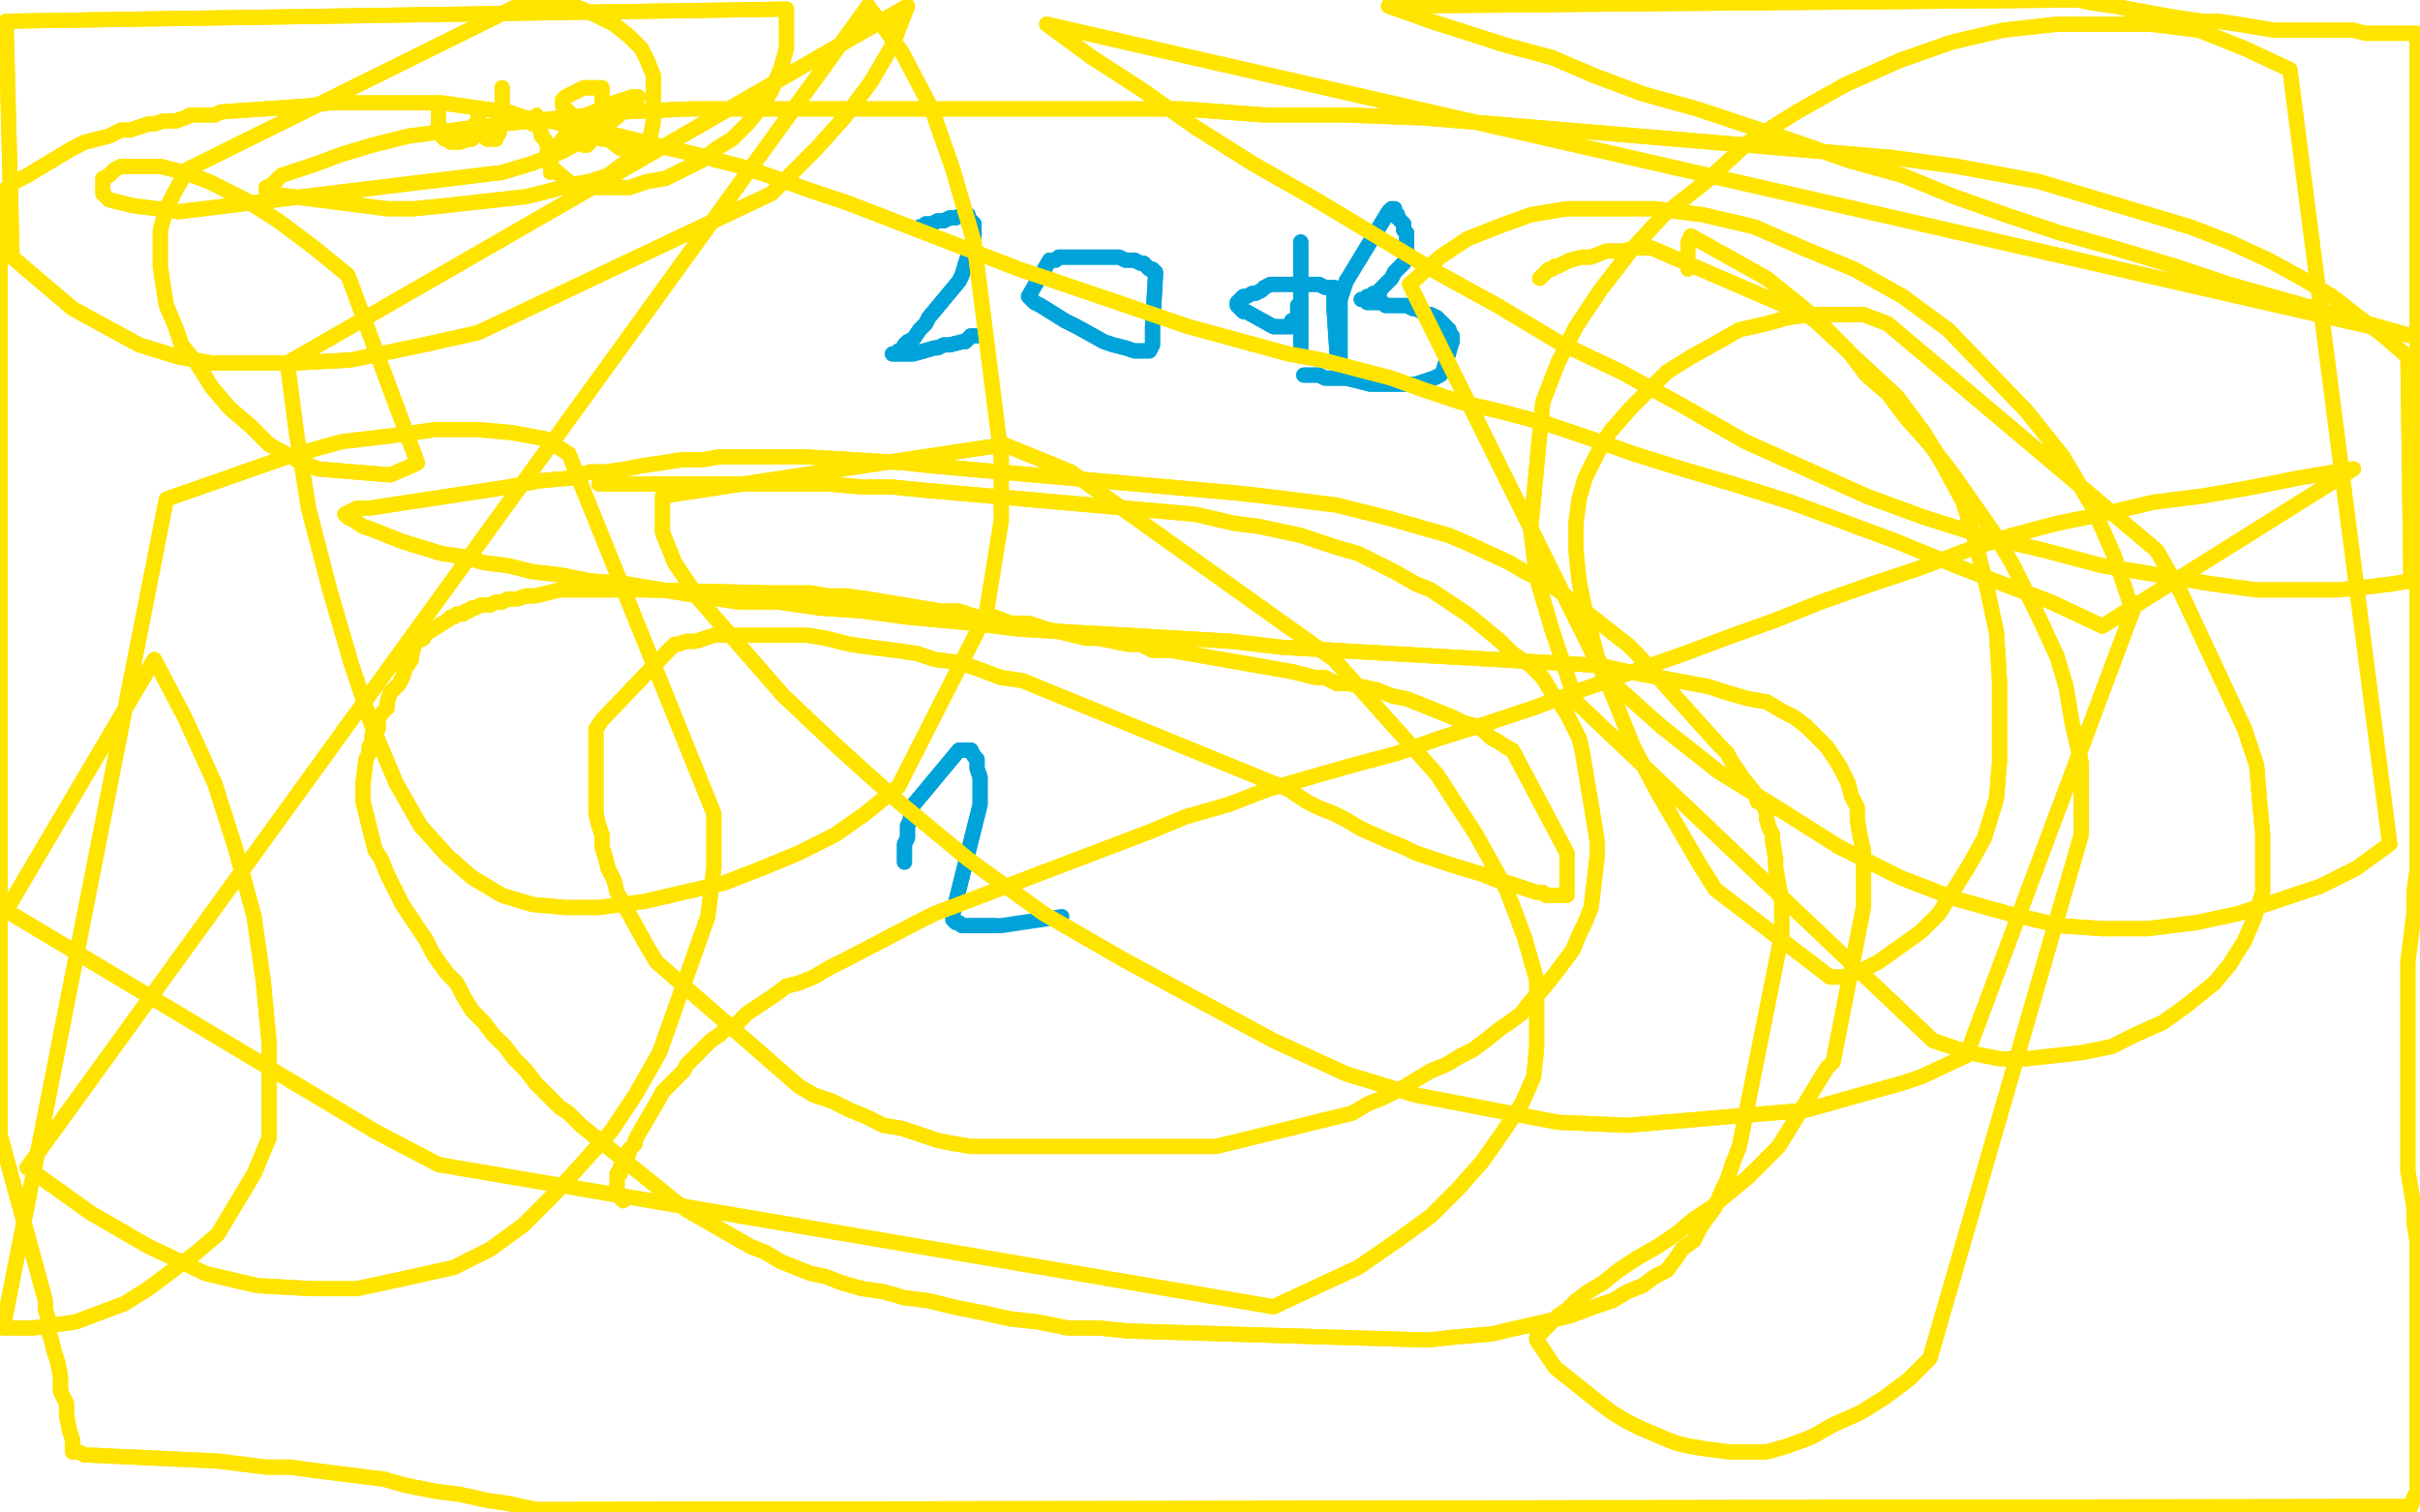 <?xml version="1.0" standalone="no"?>
<!DOCTYPE svg PUBLIC "-//W3C//DTD SVG 1.1//EN"
"http://www.w3.org/Graphics/SVG/1.1/DTD/svg11.dtd">

<svg width="800" height="500" version="1.1" xmlns="http://www.w3.org/2000/svg" xmlns:xlink="http://www.w3.org/1999/xlink" style="stroke-antialiasing: false"><desc>This SVG has been created on https://colorillo.com/</desc><rect x='0' y='0' width='800' height='500' style='fill: rgb(255,255,255); stroke-width:0' /><polyline points="299,285 299,284 299,284 299,283 299,283 299,281 299,281 299,279 299,279 300,277 300,277 300,275 300,275 300,273 300,273 301,271 301,271 301,269 301,269 302,266 317,248 318,248 319,248 320,248 321,248 322,250 323,251 323,252 323,254 324,257 324,258 324,261 324,264 324,266 315,302 315,303 315,304 316,305 317,305 318,306 319,306 321,306 322,306 323,306 325,306 326,306 329,306" style="fill: none; stroke: #00a3d9; stroke-width: 5; stroke-linejoin: round; stroke-linecap: round; stroke-antialiasing: false; stroke-antialias: 0; opacity: 1.0"/>
<polyline points="299,285 299,284 299,284 299,283 299,283 299,281 299,281 299,279 299,279 300,277 300,277 300,275 300,275 300,273 300,273 301,271 301,271 301,269 302,266 317,248 318,248 319,248 320,248 321,248 322,250 323,251 323,252 323,254 324,257 324,258 324,261 324,264 324,266 315,302 315,303 315,304 316,305 317,305 318,306 319,306 321,306 322,306 323,306 325,306 326,306 329,306 331,306 351,303" style="fill: none; stroke: #00a3d9; stroke-width: 5; stroke-linejoin: round; stroke-linecap: round; stroke-antialiasing: false; stroke-antialias: 0; opacity: 1.0"/>
<polyline points="304,75 305,75 305,75 306,74 306,74 308,74 308,74 310,73 310,73 311,73 311,73 312,73 312,73 314,72 314,72 315,72 315,72 316,72 316,72 318,71 318,71 319,71 319,71 320,71 320,71 320,72 321,73 322,74 322,76 322,78 318,91 317,93 307,105 306,107 304,109 302,112 300,113 299,114 298,116 297,116 296,117 295,117 297,117 298,117 299,117 301,117 302,117 309,115 310,115 312,114 313,114 314,114 318,113 319,113 320,112 321,111 322,111 323,111" style="fill: none; stroke: #00a3d9; stroke-width: 5; stroke-linejoin: round; stroke-linecap: round; stroke-antialiasing: false; stroke-antialias: 0; opacity: 1.0"/>
<polyline points="304,75 305,75 305,75 306,74 306,74 308,74 308,74 310,73 310,73 311,73 311,73 312,73 312,73 314,72 314,72 315,72 315,72 316,72 316,72 318,71 318,71 319,71 319,71 320,71 320,72 321,73 322,74 322,76 322,78 318,91 317,93 307,105 306,107 304,109 302,112 300,113 299,114 298,116 297,116 296,117 295,117 297,117 298,117 299,117 301,117 302,117 309,115 310,115 312,114 313,114 314,114 318,113 319,113 320,112 321,111 322,111 323,111" style="fill: none; stroke: #00a3d9; stroke-width: 5; stroke-linejoin: round; stroke-linecap: round; stroke-antialiasing: false; stroke-antialias: 0; opacity: 1.0"/>
<polyline points="363,85 362,85 362,85 361,85 361,85 360,85 360,85 359,85 359,85 358,85 358,85 356,85 356,85 355,85 355,85 353,85 353,85 352,85 352,85 350,85 350,85 349,86 349,86 347,86 340,98 342,100 344,101 352,106 356,108 365,113 368,114 372,115 375,116 378,116 379,116 380,116 381,114 381,112 381,111 381,108 382,91 382,90 381,89 380,89 379,88 378,87 377,87 375,86 374,86 372,86 370,85 369,85 367,85 365,85 364,85 362,85 361,85" style="fill: none; stroke: #00a3d9; stroke-width: 5; stroke-linejoin: round; stroke-linecap: round; stroke-antialiasing: false; stroke-antialias: 0; opacity: 1.0"/>
<polyline points="363,85 362,85 362,85 361,85 361,85 360,85 360,85 359,85 359,85 358,85 358,85 356,85 356,85 355,85 355,85 353,85 353,85 352,85 352,85 350,85 350,85 349,86 347,86 340,98 342,100 344,101 352,106 356,108 365,113 368,114 372,115 375,116 378,116 379,116 380,116 381,114 381,112 381,111 381,108 382,91 382,90 381,89 380,89 379,88 378,87 377,87 375,86 374,86 372,86 370,85 369,85 367,85 365,85 364,85 362,85 361,85 360,85 358,85" style="fill: none; stroke: #00a3d9; stroke-width: 5; stroke-linejoin: round; stroke-linecap: round; stroke-antialiasing: false; stroke-antialias: 0; opacity: 1.0"/>
<polyline points="443,97 442,97 442,97 440,95 440,95 438,95 438,95 436,94 436,94 429,94 429,94 428,94 428,94 427,94 427,94 425,94 425,94 423,94 423,94 422,94 422,94 420,94 418,95 417,96 415,97 414,97 412,98 411,98 410,99 409,100 409,101 410,102 411,103 412,103 421,108 422,108 423,108 424,108 425,108 426,108 427,108 427,107 427,106 428,106 429,104 429,103 429,102 429,101 430,100 430,99 430,98 430,97 430,95 430,87 430,86 430,85 430,83 430,82 430,81 430,80 430,82 430,83 430,85 430,86 430,88 430,90 430,92 430,95 430,97 430,99 430,101 430,103 430,106 430,107 430,110 430,111 430,112 430,113 430,114 430,115" style="fill: none; stroke: #00a3d9; stroke-width: 5; stroke-linejoin: round; stroke-linecap: round; stroke-antialiasing: false; stroke-antialias: 0; opacity: 1.0"/>
<polyline points="443,97 442,97 442,97 440,95 440,95 438,95 438,95 436,94 436,94 429,94 429,94 428,94 428,94 427,94 427,94 425,94 425,94 423,94 423,94 422,94 420,94 418,95 417,96 415,97 414,97 412,98 411,98 410,99 409,100 409,101 410,102 411,103 412,103 421,108 422,108 423,108 424,108 425,108 426,108 427,108 427,107 427,106 428,106 429,104 429,103 429,102 429,101 430,100 430,99 430,98 430,97 430,95 430,87 430,86 430,85 430,83 430,82 430,81 430,80 430,82 430,83 430,85 430,86 430,88 430,90 430,92 430,95 430,97 430,99 430,101 430,103 430,106 430,107 430,110 430,111 430,112 430,113 430,114 430,115" style="fill: none; stroke: #00a3d9; stroke-width: 5; stroke-linejoin: round; stroke-linecap: round; stroke-antialiasing: false; stroke-antialias: 0; opacity: 1.0"/>
<polyline points="441,95 441,96 441,96 441,97 441,97 441,99 441,99 441,101 441,101 441,102 441,102 442,117 442,117 442,119 442,119 442,120 442,120 443,120 443,118 443,116 443,113 443,110 443,107 443,103 443,99 444,96 445,93 459,70 460,69 461,69 461,71 462,71 462,72 463,73 464,74 464,75 464,76 465,77 465,85 464,87 463,88 462,89 461,90 460,92 459,93 457,95 456,96 456,97 454,97 453,98 452,98 451,99 450,99 451,99 452,100 454,100 456,100 457,100 458,101 461,101 463,101 465,101 467,102 468,102 470,103 472,104 473,104 475,105 476,106 477,107 478,108 479,109 479,110 480,111 480,113 477,123 476,124 474,125 468,127 466,127 464,127 462,127 459,127 456,127 453,127 449,126 445,125 441,125 438,125 436,124 434,124 432,124 431,124" style="fill: none; stroke: #00a3d9; stroke-width: 5; stroke-linejoin: round; stroke-linecap: round; stroke-antialiasing: false; stroke-antialias: 0; opacity: 1.0"/>
<polyline points="441,95 441,96 441,96 441,97 441,97 441,99 441,99 441,101 441,101 441,102 441,102 442,117 442,117 442,119 442,119 442,120 443,120 443,118 443,116 443,113 443,110 443,107 443,103 443,99 444,96 445,93 459,70 460,69 461,69 461,71 462,71 462,72 463,73 464,74 464,75 464,76 465,77 465,85 464,87 463,88 462,89 461,90 460,92 459,93 457,95 456,96 456,97 454,97 453,98 452,98 451,99 450,99 451,99 452,100 454,100 456,100 457,100 458,101 461,101 463,101 465,101 467,102 468,102 470,103 472,104 473,104 475,105 476,106 477,107 478,108 479,109 479,110 480,111 480,113 477,123 476,124 474,125 468,127 466,127 464,127 462,127 459,127 456,127 453,127 449,126 445,125 441,125 438,125 436,124 434,124 432,124 431,124" style="fill: none; stroke: #00a3d9; stroke-width: 5; stroke-linejoin: round; stroke-linecap: round; stroke-antialiasing: false; stroke-antialias: 0; opacity: 1.0"/>
<polyline points="198,160 207,160 207,160 220,160 220,160 227,160 227,160 236,160 236,160 244,160 244,160 252,160 252,160 261,160 261,160 265,160 265,160 274,160 274,160 285,161 285,161 295,161 295,161 305,162 395,170 408,173 416,174 430,177 436,179 442,181 449,183 455,186 461,189 468,193 473,195 479,199 485,203 490,207 496,212 500,216 506,220 510,224 513,229 516,233 518,236 520,240 522,244 523,248 528,278 528,283 526,300 524,305 522,309 520,314 517,318 514,322 510,327 506,331 503,335 499,338 496,340 491,344 487,347 483,349 478,352 473,354 468,357 463,360 457,363 452,365 447,368 402,379 395,379 386,379 380,379 368,379 361,379 356,379 350,379 344,379 338,379 332,379 326,379 321,379 315,378 310,377 304,375 298,373 292,372 286,369 281,367 275,364 269,362 264,359 217,318 214,313 204,295 203,291 201,287 200,283 199,280 199,276 198,273 197,269 197,265 197,261 197,257 197,254 197,250 197,247 197,244 197,241 199,238 221,215 223,213 224,213 227,212 230,212 236,210 239,210 248,210 254,210 260,210 267,210 273,211 281,213 288,214 296,215 303,216 309,218 317,219 323,221 331,224 338,225 426,261 432,265 436,267 441,269 445,271 450,274 459,278 464,280 468,282 474,284 480,286 490,289 495,291 499,292 502,293 505,294 508,295 510,295 511,296 513,296 517,296 518,296 518,294 518,293 518,292 518,290 518,288 518,286 518,285 518,282 500,248 498,247 495,245 493,244 491,242 488,240 484,239 480,237 475,235 470,233 465,231 460,230 455,228 450,227 446,226 442,226 438,224 435,224 431,223 427,222 387,215 381,215 377,213 373,213 368,212 363,211 359,211 355,210 351,209 346,208 340,206 334,206 329,204 323,204 317,202 311,202 305,201 299,200 293,199 287,198 280,197 274,197 268,196 262,196 255,196 213,195 210,195 205,195 192,195 189,195 185,195 181,196 177,197 174,197 171,198 168,198 166,199 164,199 162,200 159,200 157,201 156,201 155,202 154,202 153,203 151,203 150,204 149,204 148,205 140,210 140,211 138,212 137,213 136,217 136,218 134,221 133,224 132,226 130,228 129,229 128,232 128,234 126,236 125,238 125,241 123,243 123,245 122,247 122,249 121,251 120,259 120,262 120,265 124,281 126,284 128,289 133,299 135,302 137,305 139,308 141,311 143,315 145,318 148,322 151,325 153,329 156,334 160,338 163,342 167,346 170,350 174,354 177,358 181,362 185,366 188,368 192,372 223,397 227,400 234,404 248,412 253,414 258,417 263,419 268,421 273,422 278,424 285,426 292,427 299,429 307,430 315,432 325,434 334,436 343,437 353,439 363,439 373,440 472,443 481,442 493,441 519,435 527,432 533,430 538,427 543,425 547,422 551,420 554,416 556,413 560,410 562,406 564,403 567,399 569,394 571,390 573,384 575,379 589,309 589,306 589,298 587,287 587,284 586,278 586,276 585,274 584,271 584,269 583,266 581,265 580,262 576,257 574,254 572,251 571,249 568,246 541,216 538,213 534,210 529,206 520,199 515,195 510,192 504,189 499,186 486,180 479,177 472,175 465,173 458,171 450,169 442,167 426,165 418,164 409,163 308,154 299,153 266,151 259,151 245,151 238,151 232,152 225,152 219,153 212,154 207,155 200,156 195,156 189,158 178,159 173,160 168,161 122,168 119,168 118,168 114,170 115,171 117,172 120,174 123,175 128,177 133,179 146,183 153,184 160,186 168,187 176,189 185,190 195,192 207,193 219,195 231,197 244,199 257,199 271,201 285,202 300,204 321,206 337,208 355,209 373,210 390,211 407,212 424,214 529,220 538,222 565,227 571,229 578,231 584,232 589,235 593,237 597,240 599,242 602,245 604,247 606,250 608,253 609,255 611,259 612,263 614,267 614,271 615,277 616,281 616,287 616,293 616,300 606,351 604,353 588,379 583,384 578,389 572,394 566,399 560,403 554,408 548,412 541,416 535,420 530,424 525,427 521,430 518,433 515,435 513,437 511,439 510,440 509,441 508,442 508,443 514,452 519,456 529,464 533,467 538,470 542,472 549,475 554,477 558,478 564,479 572,480 578,480 584,480 591,478 599,475 606,471 615,467 623,462 631,456 638,449 688,276 688,263 688,252 685,239 683,227 680,217 674,204 671,198 665,186 659,176 652,166 645,156 638,147 630,138 624,130 617,124 611,116 605,110 600,105 594,100 589,96 584,92 559,78" style="fill: none; stroke: #ffe400; stroke-width: 5; stroke-linejoin: round; stroke-linecap: round; stroke-antialiasing: false; stroke-antialias: 0; opacity: 1.0"/>
<polyline points="198,160 207,160 207,160 220,160 220,160 227,160 227,160 236,160 236,160 244,160 244,160 252,160 252,160 261,160 261,160 265,160 265,160 274,160 274,160 285,161 285,161 295,161 305,162 395,170 408,173 416,174 430,177 436,179 442,181 449,183 455,186 461,189 468,193 473,195 479,199 485,203 490,207 496,212 500,216 506,220 510,224 513,229 516,233 518,236 520,240 522,244 523,248 528,278 528,283 526,300 524,305 522,309 520,314 517,318 514,322 510,327 506,331 503,335 499,338 496,340 491,344 487,347 483,349 478,352 473,354 468,357 463,360 457,363 452,365 447,368 402,379 395,379 386,379 380,379 368,379 361,379 356,379 350,379 344,379 338,379 332,379 326,379 321,379 315,378 310,377 304,375 298,373 292,372 286,369 281,367 275,364 269,362 264,359 217,318 214,313 204,295 203,291 201,287 200,283 199,280 199,276 198,273 197,269 197,265 197,261 197,257 197,254 197,250 197,247 197,244 197,241 199,238 221,215 223,213 224,213 227,212 230,212 236,210 239,210 248,210 254,210 260,210 267,210 273,211 281,213 288,214 296,215 303,216 309,218 317,219 323,221 331,224 338,225 426,261 432,265 436,267 441,269 445,271 450,274 459,278 464,280 468,282 474,284 480,286 490,289 495,291 499,292 502,293 505,294 508,295 510,295 511,296 513,296 517,296 518,296 518,294 518,293 518,292 518,290 518,288 518,286 518,285 518,282 500,248 498,247 495,245 493,244 491,242 488,240 484,239 480,237 475,235 470,233 465,231 460,230 455,228 450,227 446,226 442,226 438,224 435,224 431,223 427,222 387,215 381,215 377,213 373,213 368,212 363,211 359,211 355,210 351,209 346,208 340,206 334,206 329,204 323,204 317,202 311,202 305,201 299,200 293,199 287,198 280,197 274,197 268,196 262,196 255,196 213,195 210,195 205,195 192,195 189,195 185,195 181,196 177,197 174,197 171,198 168,198 166,199 164,199 162,200 159,200 157,201 156,201 155,202 154,202 153,203 151,203 150,204 149,204 148,205 140,210 140,211 138,212 137,213 136,217 136,218 134,221 133,224 132,226 130,228 129,229 128,232 128,234 126,236 125,238 125,241 123,243 123,245 122,247 122,249 121,251 120,259 120,262 120,265 124,281 126,284 128,289 133,299 135,302 137,305 139,308 141,311 143,315 145,318 148,322 151,325 153,329 156,334 160,338 163,342 167,346 170,350 174,354 177,358 181,362 185,366 188,368 192,372 223,397 227,400 234,404 248,412 253,414 258,417 263,419 268,421 273,422 278,424 285,426 292,427 299,429 307,430 315,432 325,434 334,436 343,437 353,439 363,439 373,440 472,443 481,442 493,441 519,435 527,432 533,430 538,427 543,425 547,422 551,420 554,416 556,413 560,410 562,406 564,403 567,399 569,394 571,390 573,384 575,379 589,309 589,306 589,298 587,287 587,284 586,278 586,276 585,274 584,271 584,269 583,266 581,265 580,262 576,257 574,254 572,251 571,249 568,246 541,216 538,213 534,210 529,206 520,199 515,195 510,192 504,189 499,186 486,180 479,177 472,175 465,173 458,171 450,169 442,167 426,165 418,164 409,163 308,154 299,153 266,151 259,151 245,151 238,151 232,152 225,152 219,153 212,154 207,155 200,156 195,156 189,158 178,159 173,160 168,161 122,168 119,168 118,168 114,170 115,171 117,172 120,174 123,175 128,177 133,179 146,183 153,184 160,186 168,187 176,189 185,190 195,192 207,193 219,195 231,197 244,199 257,199 271,201 285,202 300,204 321,206 337,208 355,209 373,210 390,211 407,212 424,214 529,220 538,222 565,227 571,229 578,231 584,232 589,235 593,237 597,240 599,242 602,245 604,247 606,250 608,253 609,255 611,259 612,263 614,267 614,271 615,277 616,281 616,287 616,293 616,300 606,351 604,353 588,379 583,384 578,389 572,394 566,399 560,403 554,408 548,412 541,416 535,420 530,424 525,427 521,430 518,433 515,435 513,437 511,439 510,440 509,441 508,442 508,443 514,452 519,456 529,464 533,467 538,470 542,472 549,475 554,477 558,478 564,479 572,480 578,480 584,480 591,478 599,475 606,471 615,467 623,462 631,456 638,449 688,276 688,263 688,252 685,239 683,227 680,217 674,204 671,198 665,186 659,176 652,166 645,156 638,147 630,138 624,130 617,124 611,116 605,110 600,105 594,100 589,96 584,92 559,78 558,80 558,82 558,84 558,85 558,87 558,88 558,89" style="fill: none; stroke: #ffe400; stroke-width: 5; stroke-linejoin: round; stroke-linecap: round; stroke-antialiasing: false; stroke-antialias: 0; opacity: 1.0"/>
<polyline points="145,35 145,36 145,36 145,38 145,38 145,39 145,39 145,41 145,41 145,42 145,42 145,44 145,44 146,44 146,44 146,45 146,45 147,46 147,46 148,46 148,46 149,47 149,47 150,47 152,47 155,46 156,46 156,45 157,44 157,43 157,42 157,41 158,40 158,39 158,38 158,37 158,39 158,40 158,41 159,42 160,44 160,45 161,45 161,46 162,46 163,46 164,46 164,45 165,44 165,43 165,42 165,41 166,39 166,38 166,37 166,36 166,35 166,34 166,33 166,31 166,30 166,29" style="fill: none; stroke: #ffe400; stroke-width: 5; stroke-linejoin: round; stroke-linecap: round; stroke-antialiasing: false; stroke-antialias: 0; opacity: 1.0"/>
<polyline points="145,35 145,36 145,36 145,38 145,38 145,39 145,39 145,41 145,41 145,42 145,42 145,44 145,44 146,44 146,44 146,45 146,45 147,46 147,46 148,46 148,46 149,47 150,47 152,47 155,46 156,46 156,45 157,44 157,43 157,42 157,41 158,40 158,39 158,38 158,37 158,39 158,40 158,41 159,42 160,44 160,45 161,45 161,46 162,46 163,46 164,46 164,45 165,44 165,43 165,42 165,41 166,39 166,38 166,37 166,36 166,35 166,34 166,33 166,31 166,30 166,29" style="fill: none; stroke: #ffe400; stroke-width: 5; stroke-linejoin: round; stroke-linecap: round; stroke-antialiasing: false; stroke-antialias: 0; opacity: 1.0"/>
<polyline points="174,40 175,40 175,40 176,41 176,41 177,41 177,41 178,42 178,42 179,44 179,44 179,45 179,45 180,46 180,46 181,48 181,48 181,50 181,50 181,51 181,51 182,53 182,53 182,54 182,54 182,55 182,55" style="fill: none; stroke: #ffe400; stroke-width: 5; stroke-linejoin: round; stroke-linecap: round; stroke-antialiasing: false; stroke-antialias: 0; opacity: 1.0"/>
<polyline points="174,40 175,40 175,40 176,41 176,41 177,41 177,41 178,42 178,42 179,44 179,44 179,45 179,45 180,46 180,46 181,48 181,48 181,50 181,50 181,51 181,51 182,53 182,53 182,54 182,54 182,55 182,56 182,57" style="fill: none; stroke: #ffe400; stroke-width: 5; stroke-linejoin: round; stroke-linecap: round; stroke-antialiasing: false; stroke-antialias: 0; opacity: 1.0"/>
<circle cx="177.5" cy="37.5" r="2" style="fill: #ffe400; stroke-antialiasing: false; stroke-antialias: 0; opacity: 1.0"/>
<polyline points="193,48 194,48 194,48 195,47 195,47 195,46 195,46 196,44 196,44 197,43 197,43 197,42 197,42 197,41 197,41 199,35 199,35 199,33 199,33 199,32 199,32 199,31 199,30 199,29 198,29 197,29 196,29 195,29 194,29 193,29 187,32 186,33 186,34 186,35 187,36 188,37 189,38 190,40 192,41" style="fill: none; stroke: #ffe400; stroke-width: 5; stroke-linejoin: round; stroke-linecap: round; stroke-antialiasing: false; stroke-antialias: 0; opacity: 1.0"/>
<polyline points="193,48 194,48 194,48 195,47 195,47 195,46 195,46 196,44 196,44 197,43 197,43 197,42 197,42 197,41 197,41 199,35 199,35 199,33 199,33 199,32 199,31 199,30 199,29 198,29 197,29 196,29 195,29 194,29 193,29 187,32 186,33 186,34 186,35 187,36 188,37 189,38 190,40 192,41 194,42 195,43 197,44 197,45 198,45 199,46 200,46 201,46 205,49 206,49 207,49" style="fill: none; stroke: #ffe400; stroke-width: 5; stroke-linejoin: round; stroke-linecap: round; stroke-antialiasing: false; stroke-antialias: 0; opacity: 1.0"/>
<polyline points="192,41 194,42 195,43 197,44 197,45 198,45 199,46 200,46 201,46 205,49 206,49" style="fill: none; stroke: #ffe400; stroke-width: 5; stroke-linejoin: round; stroke-linecap: round; stroke-antialiasing: false; stroke-antialias: 0; opacity: 1.0"/>
<polyline points="509,92 510,91 510,91 511,90 511,90 512,89 512,89 513,89 513,89 514,88 514,88 515,88 515,88 517,87 517,87 519,86 519,86 523,85 523,85 526,85 526,85 531,83 531,83 536,83 536,83 541,82 541,82 546,82 597,104 600,106 627,131 636,143 642,153 649,166 653,179 657,195 660,209 661,225 661,240 661,252 660,264 656,277 651,286 646,294 641,302 635,308 628,313 621,318 615,321 610,323 605,323 567,294 562,286 548,262 540,247 528,217 524,202 522,192 521,182 521,173 522,165 524,158 528,150 532,143 539,135 545,129 551,123 559,118 568,113 575,109 584,107 591,105 599,104 607,104 616,104 624,107 713,182 721,196 742,241 746,253 747,265 748,276 748,286 748,295 745,304 742,311 737,319 732,325 722,333 715,338 706,342 698,346 688,348 679,349 670,350 661,350 651,348 639,344 521,232 513,208 508,191 506,175 510,133 515,120 521,108 529,96 539,83 550,71 564,60 578,47 594,37 610,28 628,20 645,14 662,10 680,8 696,8 711,8 727,10 742,16 757,23 790,279 779,287 767,293 740,302 726,305 710,307 695,307 681,306 664,302 646,297 628,290 608,280 589,268 568,255 549,240 530,223 466,94 476,85 485,79 495,75 506,71 518,69 532,69 547,69 563,71 580,75 596,82 613,89 629,98 644,109 670,136 682,151 692,168 699,184 705,202 650,349 635,356 629,358 597,367 538,372 515,371 468,362 445,355 421,344 395,330 371,317 345,302 320,284 297,265 277,247 259,230 231,198 223,186 219,176 219,169 219,164 332,147 354,156 441,218 458,237 475,256 488,276 498,294 504,310 508,324 508,335 508,346 507,356 503,365 497,374 490,384 482,393 473,402 462,410 449,419 436,425 421,432 145,385 124,374 2,301 51,218 61,237 71,259 78,281 84,303 87,324 89,345 89,362 89,376 84,388 78,398 72,408 65,414 57,420 49,426 41,431 33,434 25,437 18,438 11,439 7,439 1,439 55,165 75,158 95,151 113,146 130,144 144,142 158,142 169,143 180,145 188,150 236,269 236,287 234,303 218,348 210,362 202,374 193,384 183,395 173,405 162,413 150,419 132,423 118,426 103,426 85,425 68,421 49,412 30,401 9,386 287,2 298,17 308,36 315,56 322,80 331,151 331,172 326,203 297,260 286,269 276,276 264,282 252,287 239,292 226,295 213,298 198,300 187,300 176,299 166,296 156,290 148,283 139,273 131,259 123,240 116,219 109,195 102,168 98,143 95,120 300,2 295,15 288,27 279,39 270,49 255,64 158,110 140,114 116,119 98,120 70,120 59,118 46,114 35,108 24,102 4,85 2,7 260,3 260,10 260,16 258,23 255,30 252,35 247,41 242,46 237,49 232,53 226,56 220,59 214,60 208,62 203,62 200,62 196,62 193,62 192,62 189,61 182,55 182,53 182,51 190,41 194,38 199,36 203,34 206,33 209,32 211,32 210,34 206,37 201,41 195,45 186,50 176,54 166,57 59,70 52,69 44,68 36,66 35,65 34,64 34,63 34,62 34,60 34,59 36,58 38,56 40,55 44,55 48,55 53,55 61,57 69,60 81,66 92,73 104,82 115,91 138,153 136,154 129,157 105,155 98,152 89,147 83,141 76,135 70,128 65,120 60,114 58,108 55,101 54,95 53,88 53,82 53,76 55,69 58,63 62,56 171,2 181,2 190,2 197,5 203,8 208,12 212,16 214,20 216,25 216,31 216,36 216,40 215,45 212,49 209,52 205,55 201,58 195,60 189,61 182,63 174,65 165,66 156,67 147,68 137,69 128,69 89,64 88,63 88,62 90,61 93,58 99,56 105,54 113,51 123,48 135,45 150,43 166,41 185,39 206,37 228,36 249,36 270,36 292,36 315,36 340,36 364,36 391,36 418,38 445,38 471,39 625,52 647,55 674,60 724,75 737,80 750,86 761,92 771,98 780,105 788,111 796,118 797,192 791,193 783,194 773,195 746,195 731,193 713,190 695,187 676,182 655,177 636,171 617,164 597,155 577,146 556,134 536,123 515,113 495,101 475,90 455,78 435,66 414,54 395,42 378,30 361,19 346,8 797,111 737,94 719,88 699,82 681,77 663,71 646,65 629,58 611,53 594,47 561,36 543,31 527,25 513,19 498,15 473,7 459,2 687,0 692,1 699,2 704,3 715,5 721,6 728,7 733,7 740,8 746,9 752,10 757,10 763,10 768,10 773,10 778,10 782,11 786,11 789,11 792,11 795,11 797,11 799,11 799,280 799,288 798,295 798,302 797,310 796,318 796,351 796,358 796,364 796,371 796,377 796,383 796,387 797,393 798,399 798,404 799,410 799,493 798,495 797,498 177,499 168,497 161,496 152,494 144,493 134,491 127,489 119,488 111,487 103,486 96,485 88,485 80,484 72,483 29,481 28,481 26,480 25,480 24,480 24,478 24,476 23,473 22,468 22,464 20,460 20,455 19,450 18,447 17,443 16,440 16,437 16,436 15,433 15,431 15,430 0,375 0,64 5,60 9,58 24,49 28,47 32,46 36,45 40,43 43,43 46,42 49,41 51,41 54,40 56,40 58,40 61,39 63,38 66,38 68,38 71,38 73,37 102,35 109,34 115,34 122,34 139,34 146,34 160,36 168,37 174,39 182,40 190,42 197,43 205,45 213,47 221,49 230,51 237,53 245,55 254,58 268,63 274,65 280,67 337,89 346,92 393,108 404,111 415,114 426,117 437,119 460,125 471,129 483,133 496,136 511,140 526,145 540,150 556,155 573,160 592,166 627,179 644,186 662,193 678,199 695,207 778,155 760,158 745,161 728,164 712,166 695,170 680,173 665,177 650,182 634,188 619,193 602,199 587,205 573,210 557,216 540,222 523,228 507,234 492,239 476,244 462,249 447,253 433,257 419,261 406,266 392,270 380,275 309,302 303,305 280,317 274,320 269,323 264,325 260,326 256,329 253,331 250,333 247,335 245,337 243,339 240,340 238,342 235,344 233,346 231,348 229,350 227,352 226,354 224,356 222,358 221,359 219,361 218,363 211,375 210,377 210,378 208,380 208,381 207,383 206,384 206,386 205,386 205,388 204,388 204,389 204,390 204,391 204,392 204,393 204,394 204,395" style="fill: none; stroke: #ffe400; stroke-width: 5; stroke-linejoin: round; stroke-linecap: round; stroke-antialiasing: false; stroke-antialias: 0; opacity: 1.0"/>
<polyline points="509,92 510,91 510,91 511,90 511,90 512,89 512,89 513,89 513,89 514,88 514,88 515,88 515,88 517,87 517,87 519,86 519,86 523,85 523,85 526,85 526,85 531,83 531,83 536,83 536,83 541,82 546,82 597,104 600,106 627,131 636,143 642,153 649,166 653,179 657,195 660,209 661,225 661,240 661,252 660,264 656,277 651,286 646,294 641,302 635,308 628,313 621,318 615,321 610,323 605,323 567,294 562,286 548,262 540,247 528,217 524,202 522,192 521,182 521,173 522,165 524,158 528,150 532,143 539,135 545,129 551,123 559,118 568,113 575,109 584,107 591,105 599,104 607,104 616,104 624,107 713,182 721,196 742,241 746,253 747,265 748,276 748,286 748,295 745,304 742,311 737,319 732,325 722,333 715,338 706,342 698,346 688,348 679,349 670,350 661,350 651,348 639,344 521,232 513,208 508,191 506,175 510,133 515,120 521,108 529,96 539,83 550,71 564,60 578,47 594,37 610,28 628,20 645,14 662,10 680,8 696,8 711,8 727,10 742,16 757,23 790,279 779,287 767,293 740,302 726,305 710,307 695,307 681,306 664,302 646,297 628,290 608,280 589,268 568,255 549,240 530,223 466,94 476,85 485,79 495,75 506,71 518,69 532,69 547,69 563,71 580,75 596,82 613,89 629,98 644,109 670,136 682,151 692,168 699,184 705,202 650,349 635,356 629,358 597,367 538,372 515,371 468,362 445,355 421,344 395,330 371,317 345,302 320,284 297,265 277,247 259,230 231,198 223,186 219,176 219,169 219,164 332,147 354,156 441,218 458,237 475,256 488,276 498,294 504,310 508,324 508,335 508,346 507,356 503,365 497,374 490,384 482,393 473,402 462,410 449,419 436,425 421,432 145,385 124,374 2,301 51,218 61,237 71,259 78,281 84,303 87,324 89,345 89,362 89,376 84,388 78,398 72,408 65,414 57,420 49,426 41,431 33,434 25,437 18,438 11,439 7,439 1,439 55,165 75,158 95,151 113,146 130,144 144,142 158,142 169,143 180,145 188,150 236,269 236,287 234,303 218,348 210,362 202,374 193,384 183,395 173,405 162,413 150,419 132,423 118,426 103,426 85,425 68,421 49,412 30,401 9,386 287,2 298,17 308,36 315,56 322,80 331,151 331,172 326,203 297,260 286,269 276,276 264,282 252,287 239,292 226,295 213,298 198,300 187,300 176,299 166,296 156,290 148,283 139,273 131,259 123,240 116,219 109,195 102,168 98,143 95,120 300,2 295,15 288,27 279,39 270,49 255,64 158,110 140,114 116,119 98,120 70,120 59,118 46,114 35,108 24,102 4,85 2,7 260,3 260,10 260,16 258,23 255,30 252,35 247,41 242,46 237,49 232,53 226,56 220,59 214,60 208,62 203,62 200,62 196,62 193,62 192,62 189,61 182,55 182,53 182,51 190,41 194,38 199,36 203,34 206,33 209,32 211,32 210,34 206,37 201,41 195,45 186,50 176,54 166,57 59,70 52,69 44,68 36,66 35,65 34,64 34,63 34,62 34,60 34,59 36,58 38,56 40,55 44,55 48,55 53,55 61,57 69,60 81,66 92,73 104,82 115,91 138,153 136,154 129,157 105,155 98,152 89,147 83,141 76,135 70,128 65,120 60,114 58,108 55,101 54,95 53,88 53,82 53,76 55,69 58,63 62,56 171,2 181,2 190,2 197,5 203,8 208,12 212,16 214,20 216,25 216,31 216,36 216,40 215,45 212,49 209,52 205,55 201,58 195,60 189,61 182,63 174,65 165,66 156,67 147,68 137,69 128,69 89,64 88,63 88,62 90,61 93,58 99,56 105,54 113,51 123,48 135,45 150,43 166,41 185,39 206,37 228,36 249,36 270,36 292,36 315,36 340,36 364,36 391,36 418,38 445,38 471,39 625,52 647,55 674,60 724,75 737,80 750,86 761,92 771,98 780,105 788,111 796,118 797,192 791,193 783,194 773,195 746,195 731,193 713,190 695,187 676,182 655,177 636,171 617,164 597,155 577,146 556,134 536,123 515,113 495,101 475,90 455,78 435,66 414,54 395,42 378,30 361,19 346,8 797,111 737,94 719,88 699,82 681,77 663,71 646,65 629,58 611,53 594,47 561,36 543,31 527,25 513,19 498,15 473,7 459,2 687,0 692,1 699,2 704,3 715,5 721,6 728,7 733,7 740,8 746,9 752,10 757,10 763,10 768,10 773,10 778,10 782,11 786,11 789,11 792,11 795,11 797,11 799,11 799,280 799,288 798,295 798,302 797,310 796,318 796,351 796,358 796,364 796,371 796,377 796,383 796,387 797,393 798,399 798,404 799,410 799,493 798,495 797,498 177,499 168,497 161,496 152,494 144,493 134,491 127,489 119,488 111,487 103,486 96,485 88,485 80,484 72,483 29,481 28,481 26,480 25,480 24,480 24,478 24,476 23,473 22,468 22,464 20,460 20,455 19,450 18,447 17,443 16,440 16,437 16,436 15,433 15,431 15,430 0,375 0,64 5,60 9,58 24,49 28,47 32,46 36,45 40,43 43,43 46,42 49,41 51,41 54,40 56,40 58,40 61,39 63,38 66,38 68,38 71,38 73,37 102,35 109,34 115,34 122,34 139,34 146,34 160,36 168,37 174,39 182,40 190,42 197,43 205,45 213,47 221,49 230,51 237,53 245,55 254,58 268,63 274,65 280,67 337,89 346,92 393,108 404,111 415,114 426,117 437,119 460,125 471,129 483,133 496,136 511,140 526,145 540,150 556,155 573,160 592,166 627,179 644,186 662,193 678,199 695,207 778,155 760,158 745,161 728,164 712,166 695,170 680,173 665,177 650,182 634,188 619,193 602,199 587,205 573,210 557,216 540,222 523,228 507,234 492,239 476,244 462,249 447,253 433,257 419,261 406,266 392,270 380,275 309,302 303,305 280,317 274,320 269,323 264,325 260,326 256,329 253,331 250,333 247,335 245,337 243,339 240,340 238,342 235,344 233,346 231,348 229,350 227,352 226,354 224,356 222,358 221,359 219,361 218,363 211,375 210,377 210,378 208,380 208,381 207,383 206,384 206,386 205,386 205,388 204,388 204,389 204,390 204,391 204,392 204,393 204,394 204,395 205,395 205,396 206,396 206,397" style="fill: none; stroke: #ffe400; stroke-width: 5; stroke-linejoin: round; stroke-linecap: round; stroke-antialiasing: false; stroke-antialias: 0; opacity: 1.0"/>
</svg>
